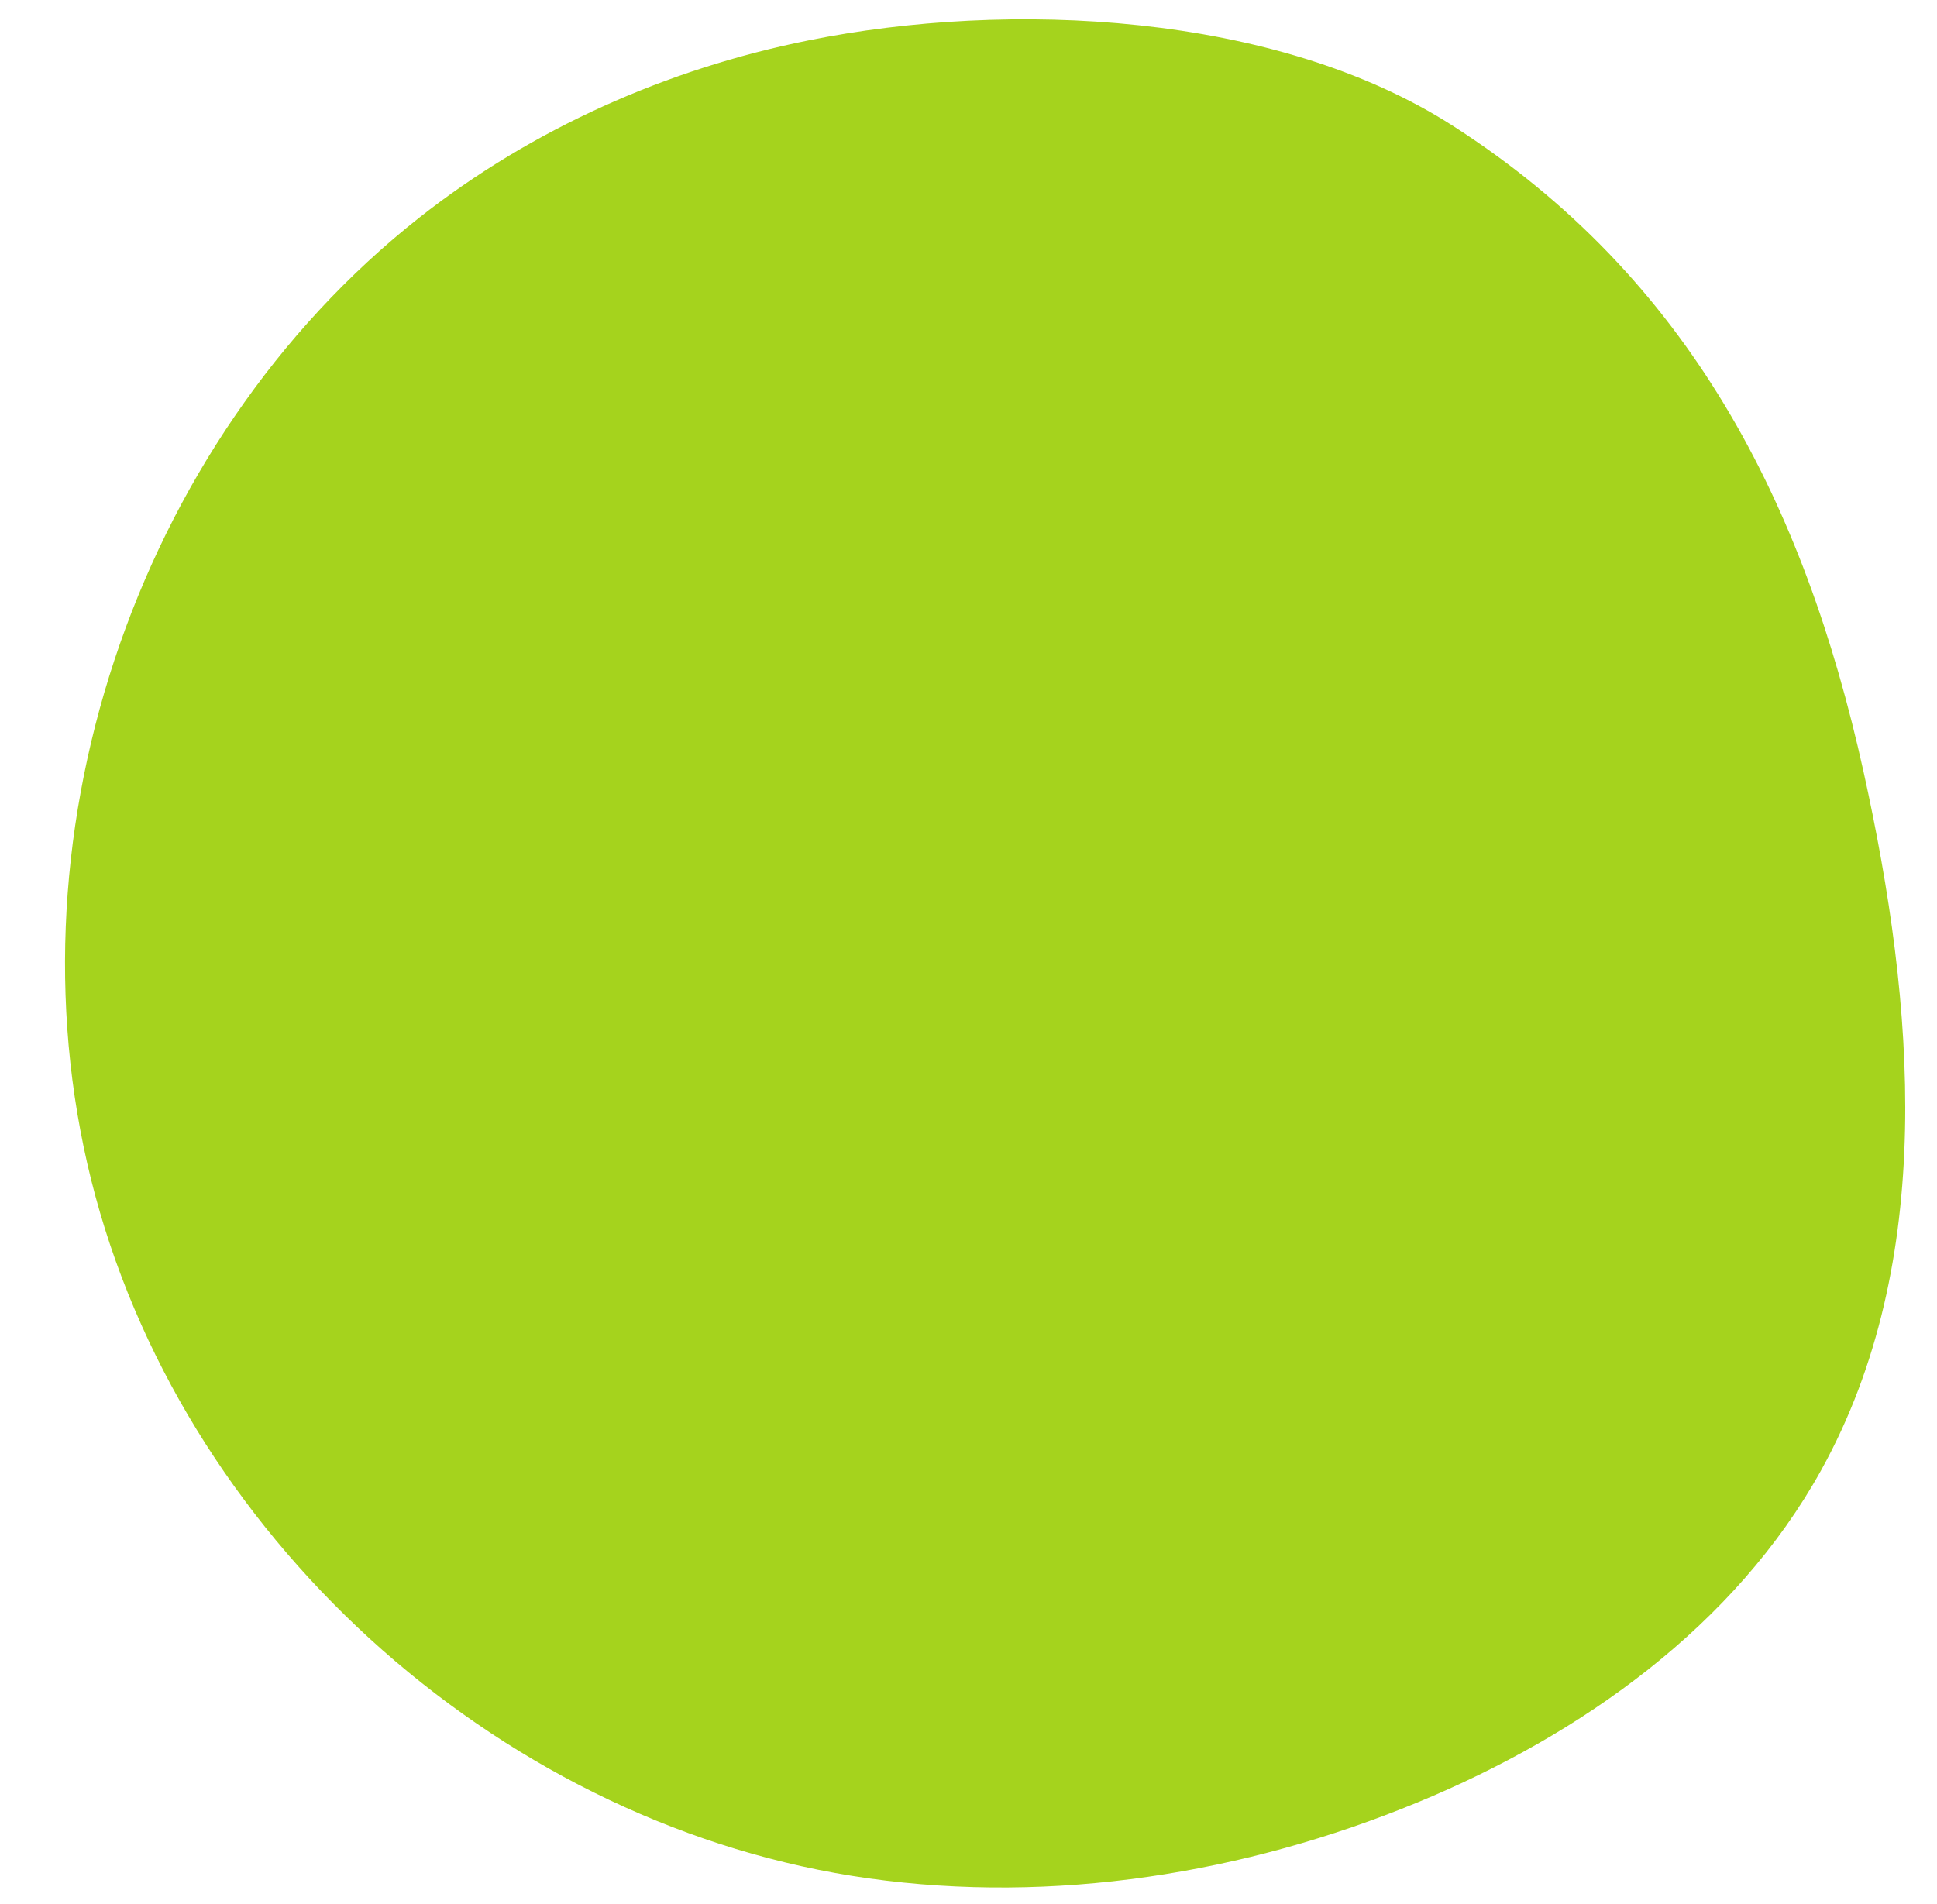 <?xml version="1.0" encoding="UTF-8" standalone="no"?><svg xmlns="http://www.w3.org/2000/svg" xmlns:xlink="http://www.w3.org/1999/xlink" fill="#000000" height="886" preserveAspectRatio="xMidYMid meet" version="1" viewBox="-30.1 -9.0 900.7 886.0" width="901" zoomAndPan="magnify"><g data-name="Layer 2"><g data-name="Layer 1" id="change1_1"><path d="M164.77,92.27C31.8,197.12-30.07,384.19,14.16,547.64s192,293.8,359.68,317.3c86.07,12.06,174.91-2.18,255.25-35.33C705.5,798.08,776.84,747.28,816.88,675c53.75-97.09,43.65-216.55,19.71-324.92C809,225.36,755.61,120.12,645.5,49.5,563-3.41,438.81-9,345.75,9.81,280.19,23,217.37,50.79,164.77,92.27Z" fill="#a5d31d"/></g></g></svg>